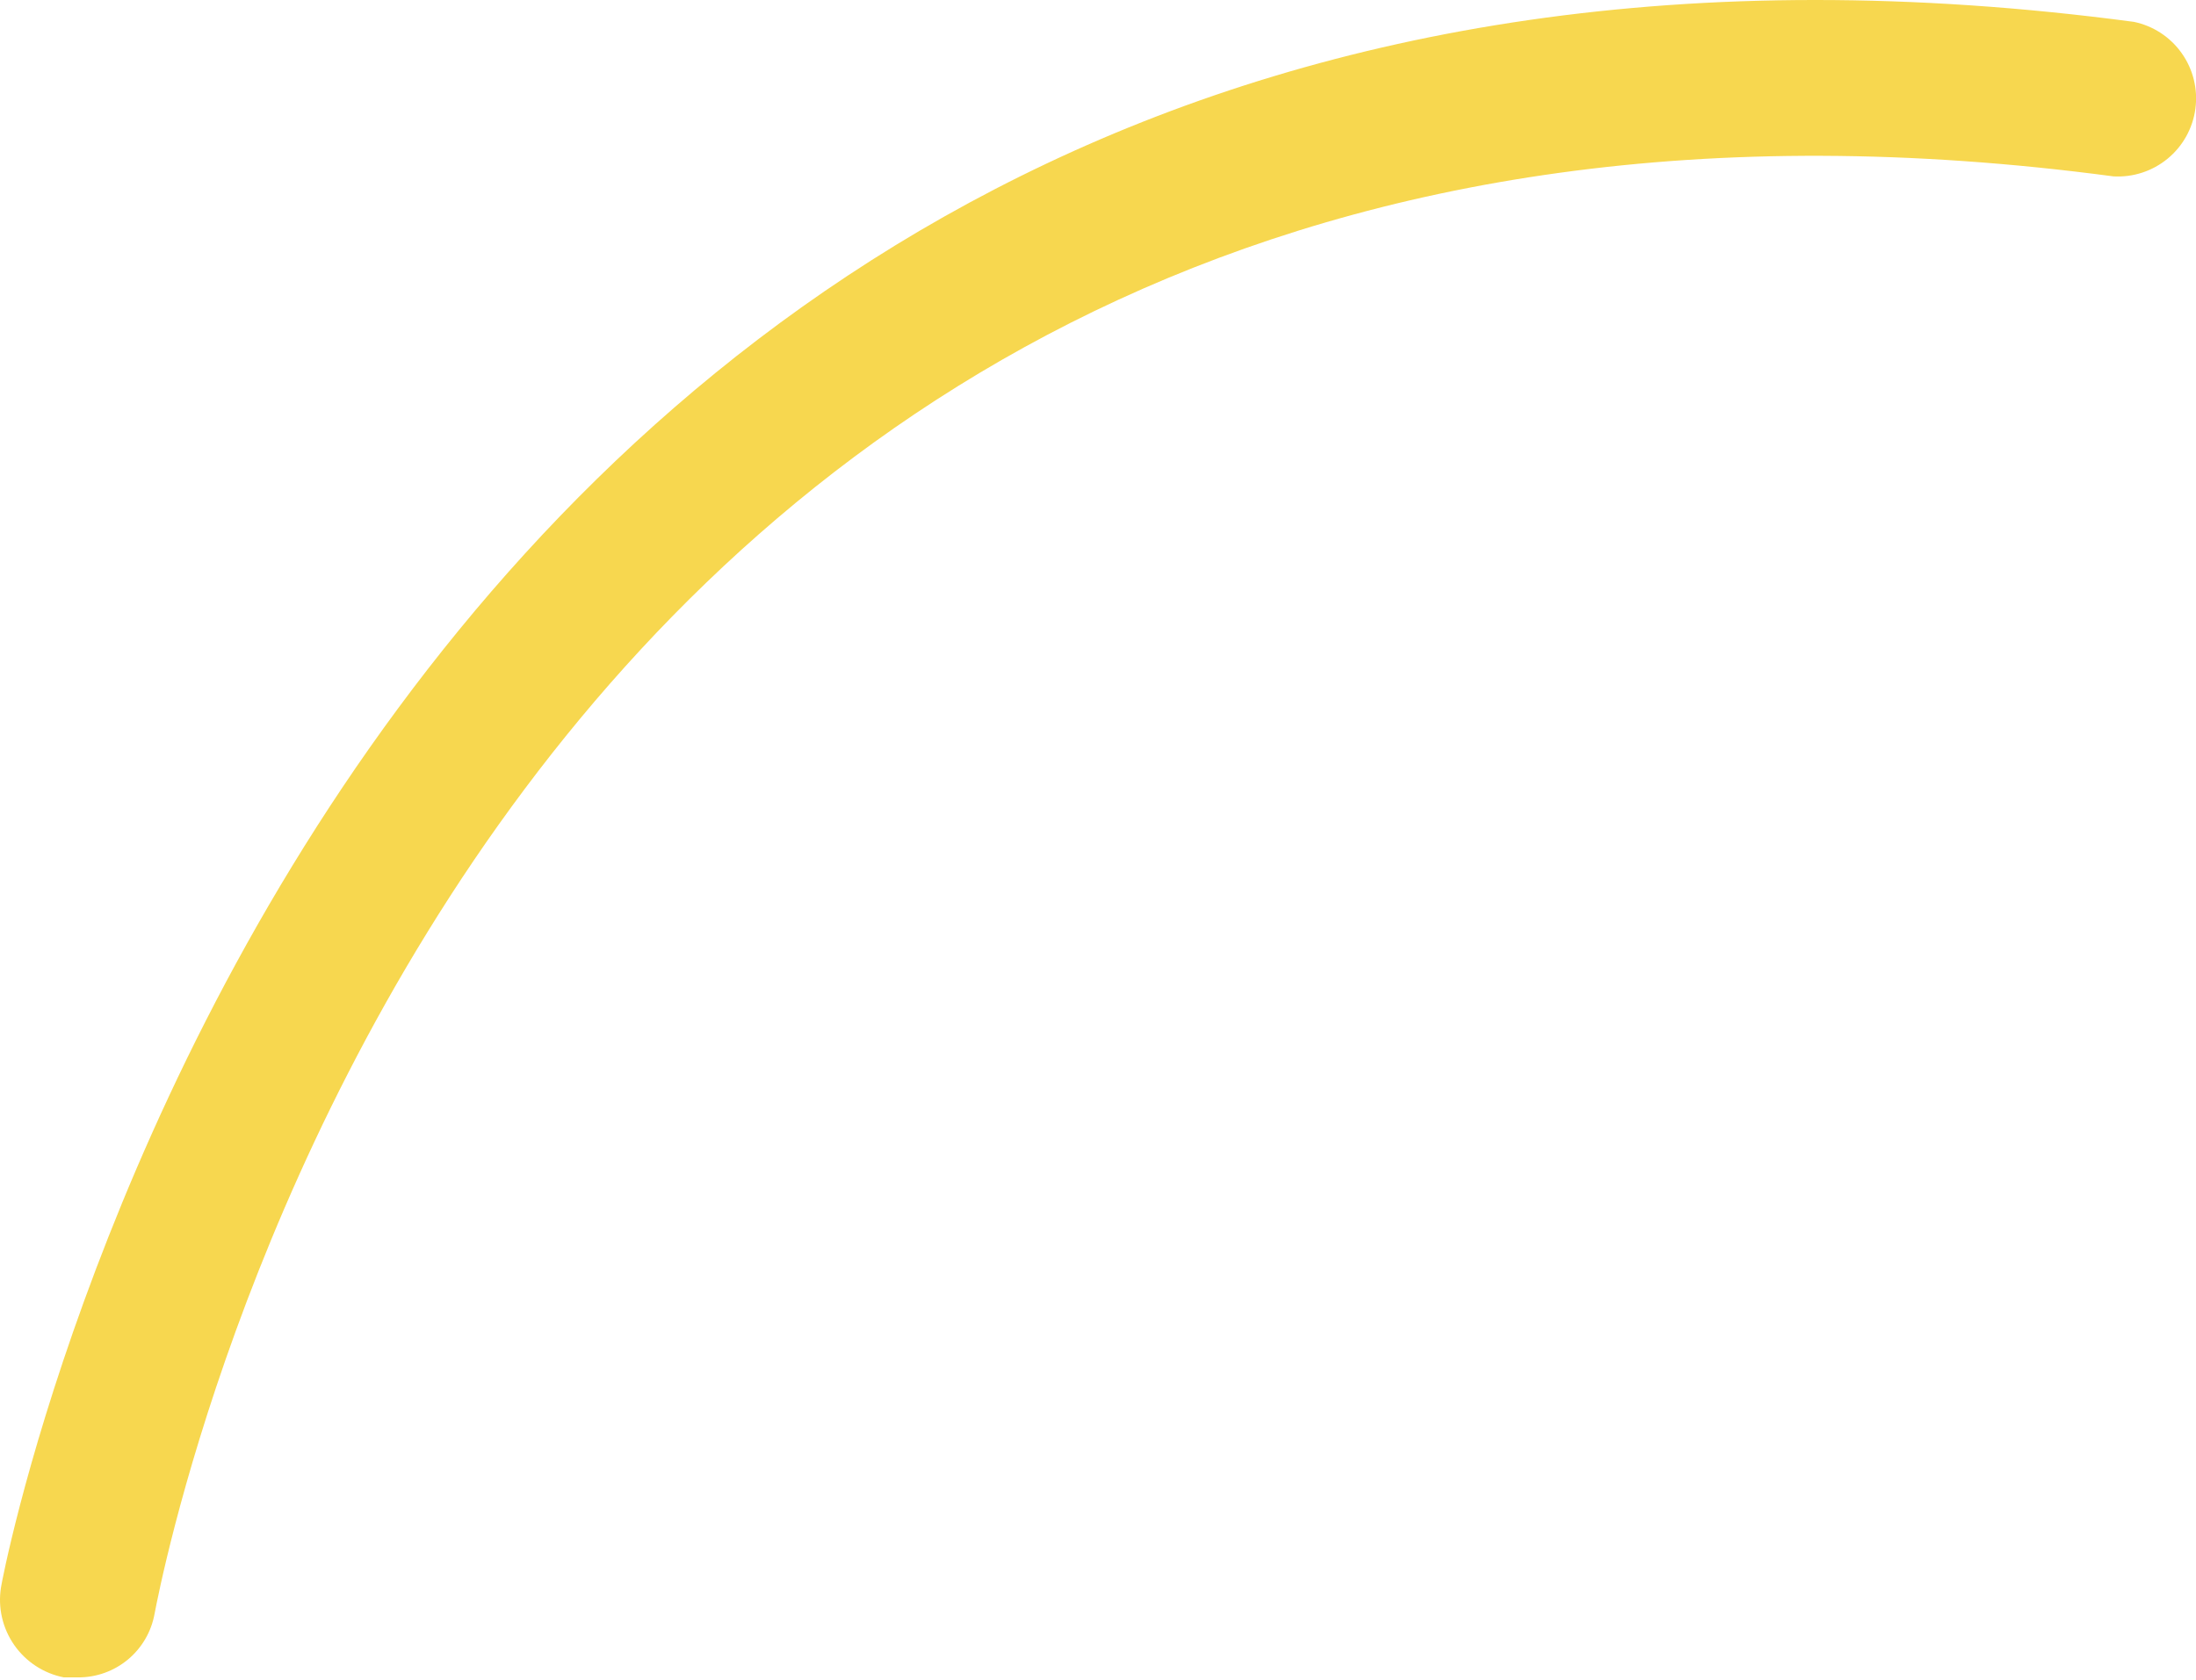 <?xml version="1.0" encoding="UTF-8"?> <svg xmlns="http://www.w3.org/2000/svg" width="98" height="75" viewBox="0 0 98 75" fill="none"> <path d="M3.491 74.873H2.849C1.954 74.697 1.161 74.181 0.638 73.433C0.115 72.686 -0.099 71.764 0.043 70.863C0.163 69.981 15.48 -9.65 95.23 0.976C96.093 1.156 96.855 1.656 97.363 2.375C97.872 3.094 98.09 3.979 97.973 4.853C97.856 5.726 97.414 6.522 96.734 7.082C96.054 7.642 95.187 7.925 94.308 7.872C21.253 -1.871 7.46 69.139 6.899 72.026C6.757 72.826 6.338 73.55 5.714 74.071C5.091 74.592 4.303 74.876 3.491 74.873Z" fill="#F7D74F"></path> </svg> 
